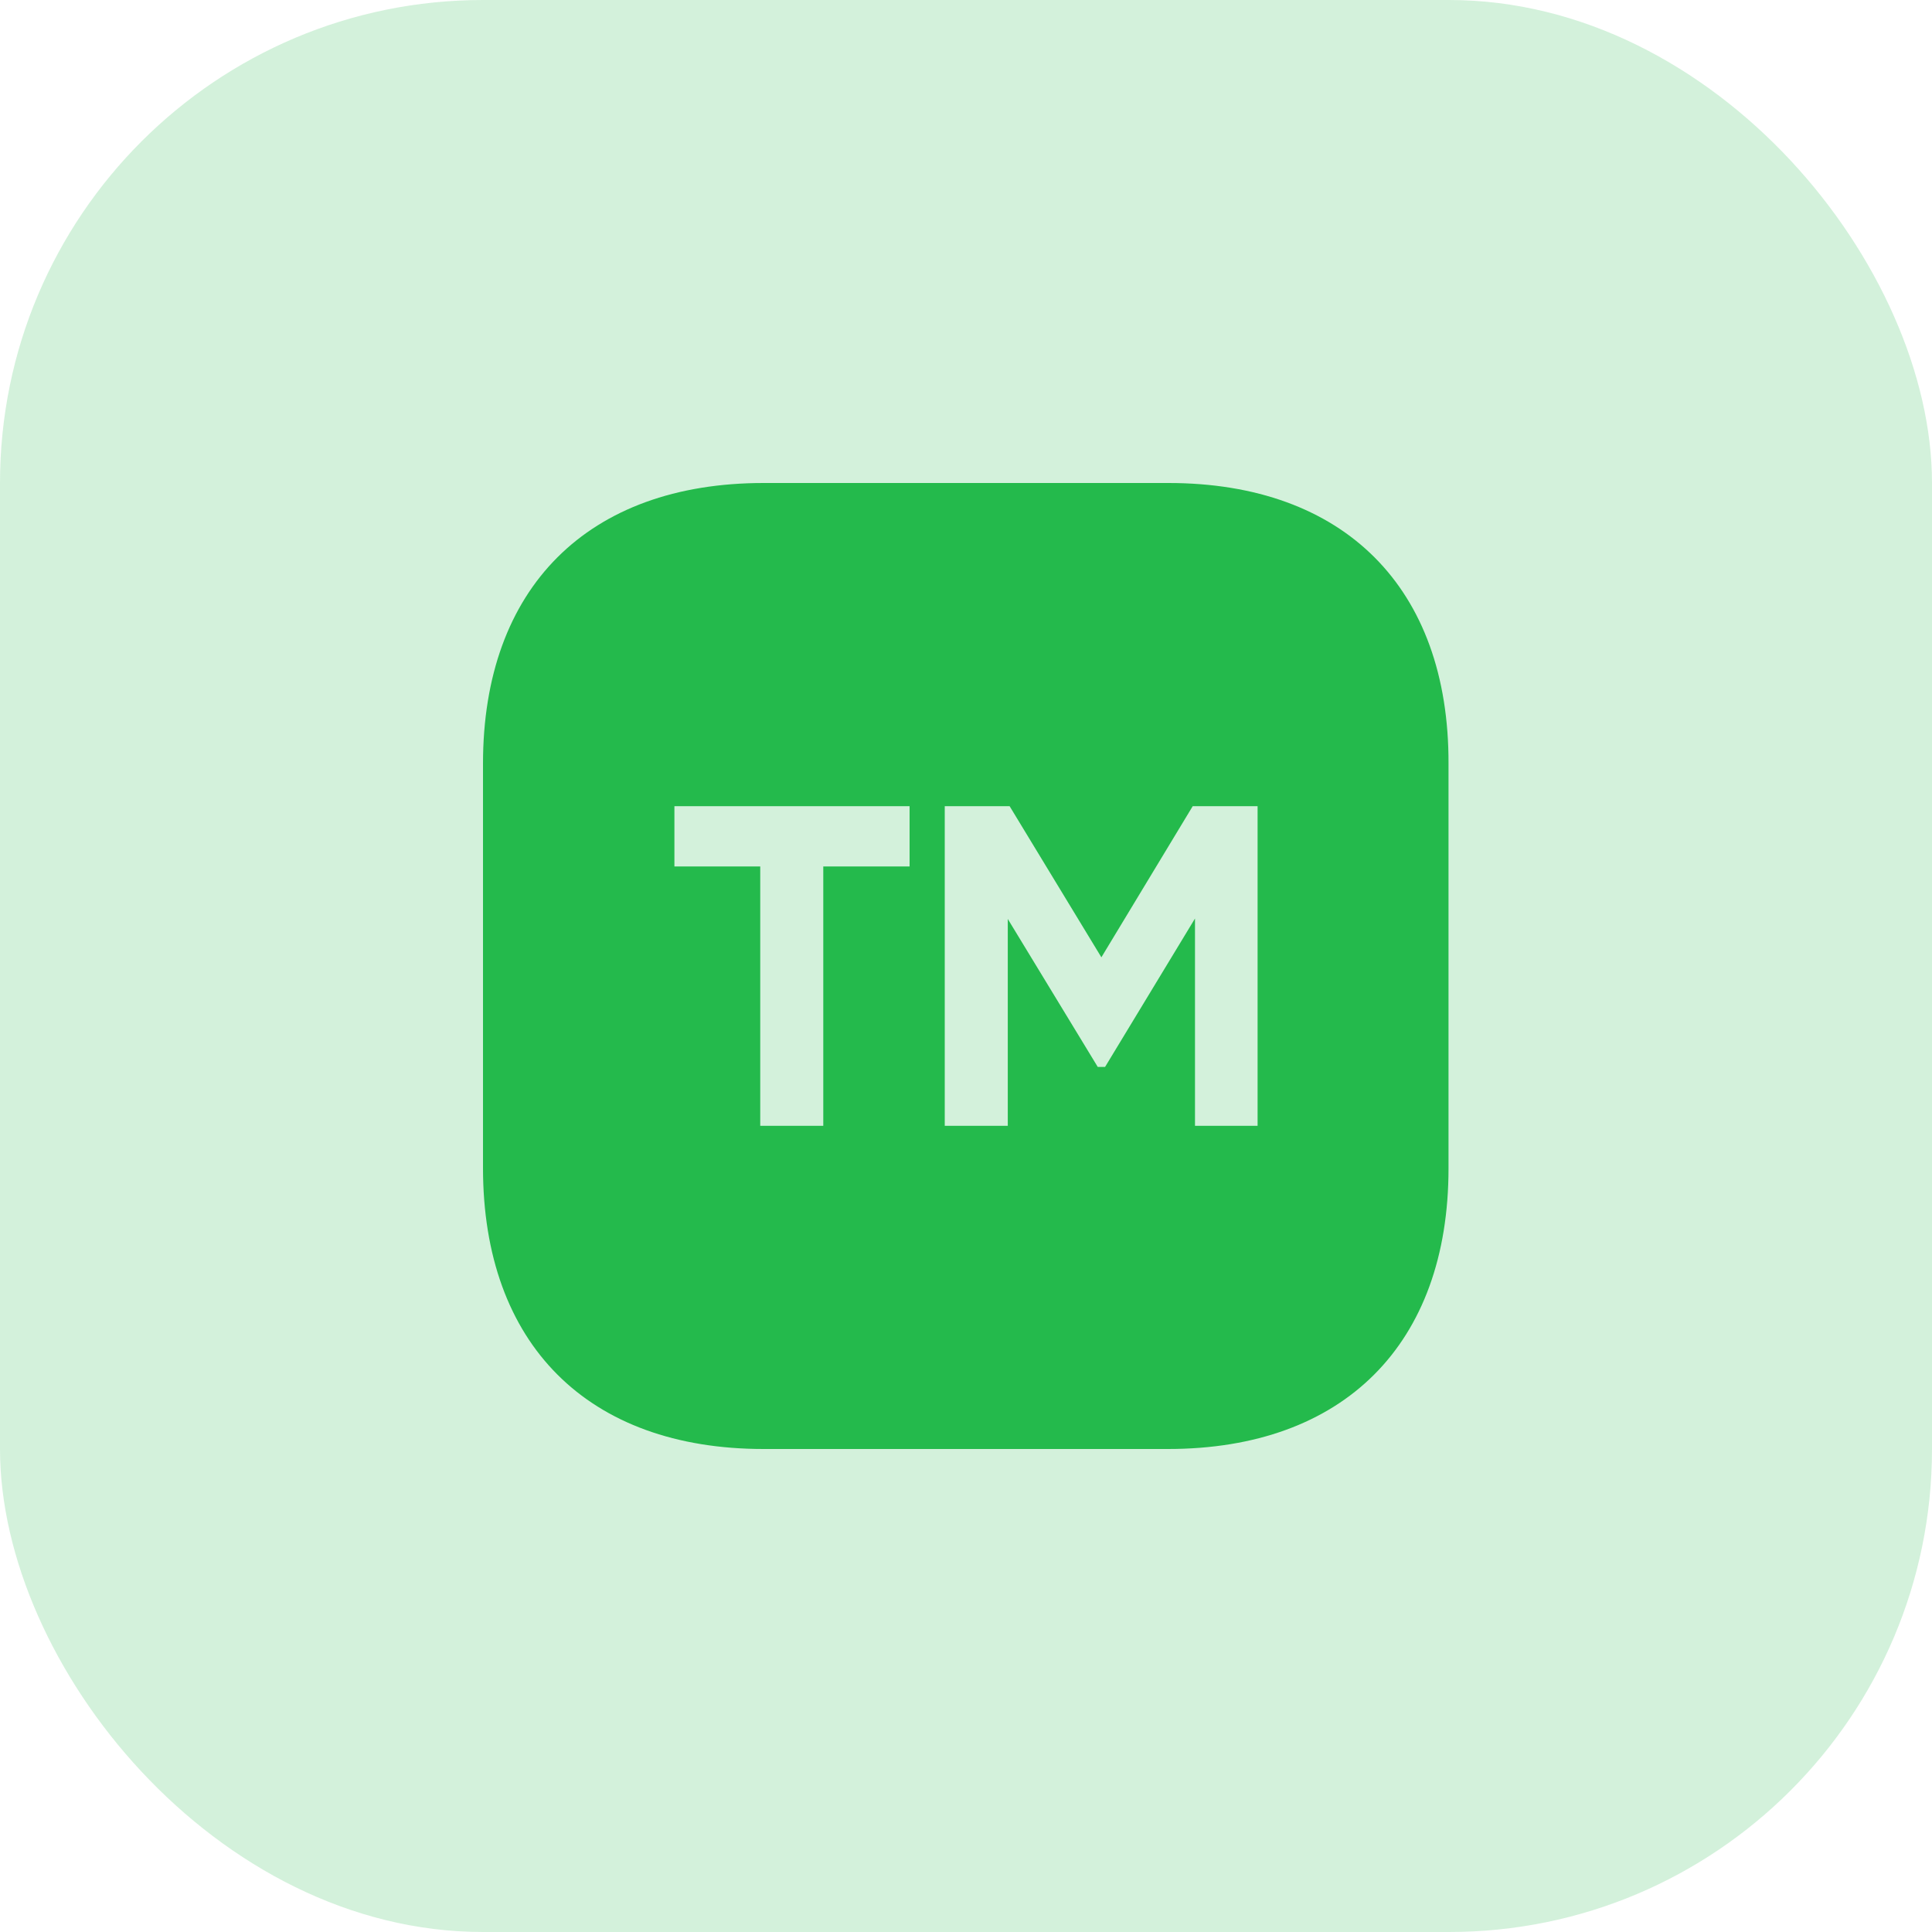 <svg width="40" height="40" viewBox="0 0 40 40" fill="none" xmlns="http://www.w3.org/2000/svg">
<rect width="40" height="40" rx="10" fill="#24ba4c" fill-opacity="0.2"/>
<path fill-rule="evenodd" clip-rule="evenodd" d="M15.81 10H24.19C27.83 10 30 12.17 29.99 15.81V24.19C29.99 27.83 27.82 30 24.18 30H15.81C12.17 30 10 27.83 10 24.18V15.81C10 12.17 12.17 10 15.81 10ZM18.832 16.691H13.963V17.939H15.74V23.309H17.045V17.939H18.832V16.691ZM26.037 16.691H24.694L22.803 19.82L20.903 16.691H19.56V23.309H20.865V19.026L22.728 22.09H22.879L24.741 19.017V23.309H26.037V16.691Z" fill="#24ba4c"/>
</svg>
